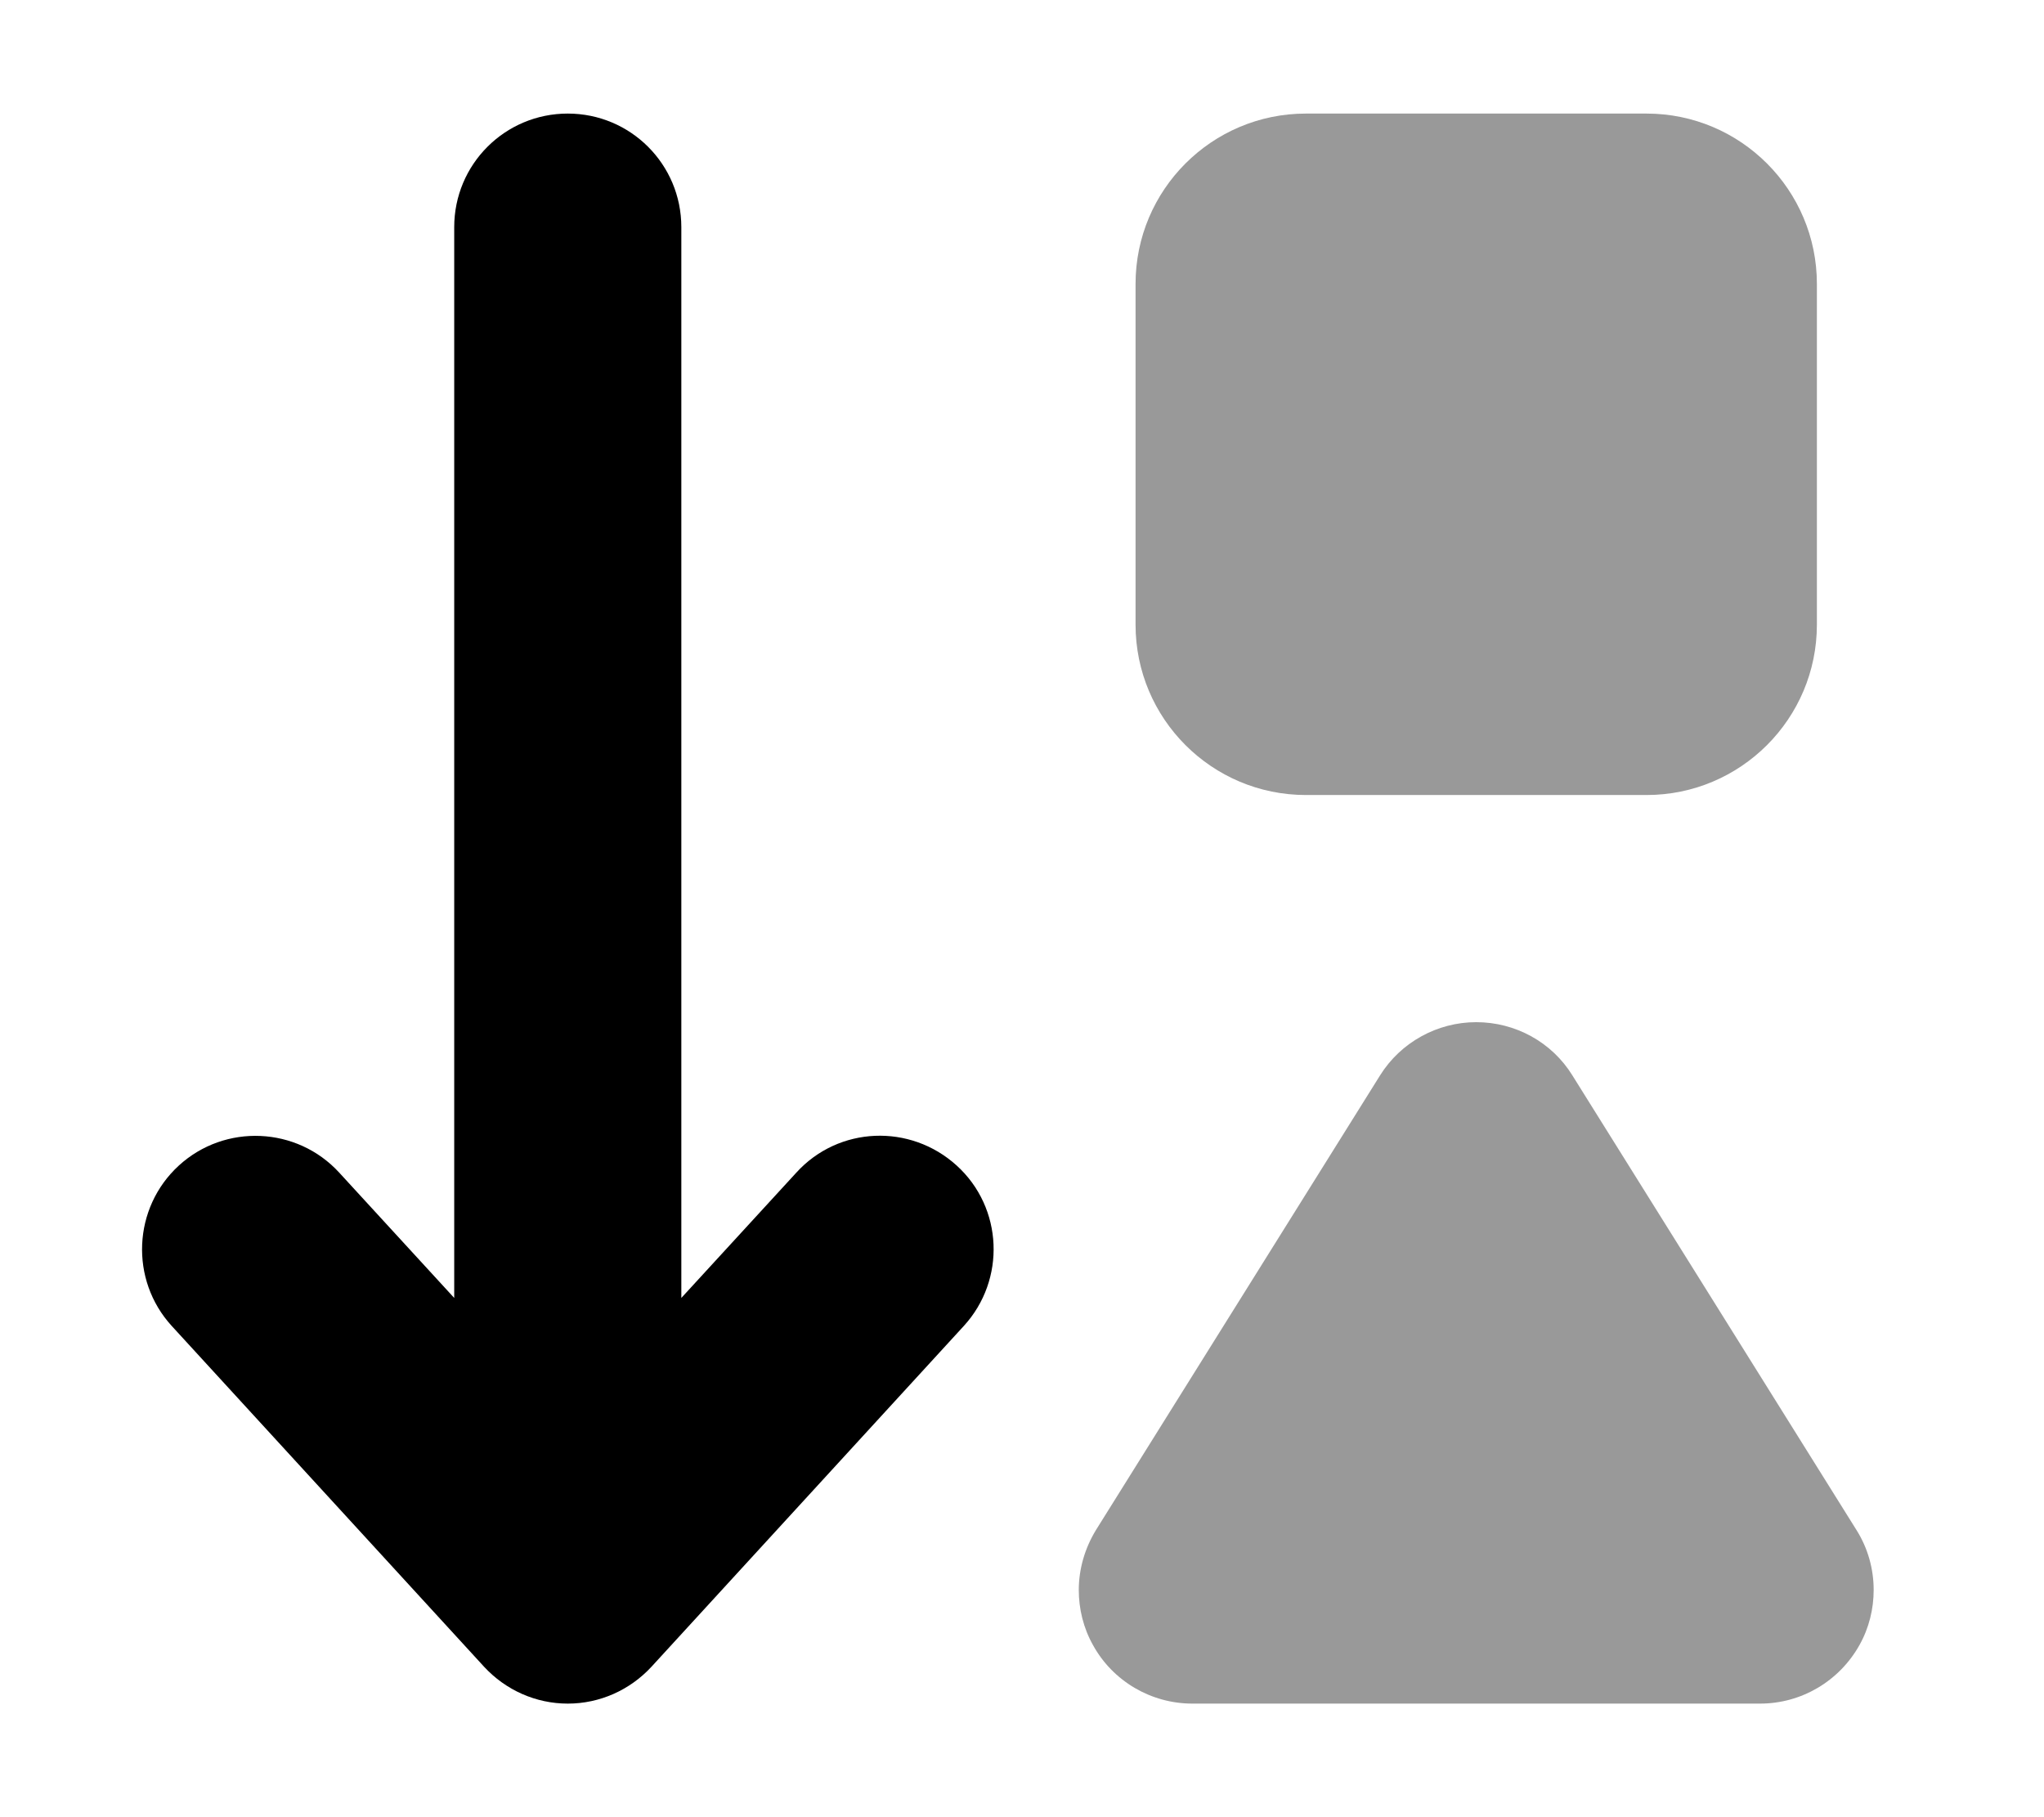 <svg xmlns="http://www.w3.org/2000/svg" viewBox="0 0 576 512"><!--! Font Awesome Pro 6.6.0 by @fontawesome - https://fontawesome.com License - https://fontawesome.com/license (Commercial License) Copyright 2024 Fonticons, Inc. --><path class="fa-secondary" style="fill:inherit;opacity:.4;" d="M304 448c0 5.3 1.3 10.7 4 15.5c5.6 10.2 16.4 16.5 28 16.5l160 0c11.6 0 22.3-6.3 28-16.5c2.7-4.8 4-10.2 4-15.5c0-5.9-1.6-11.8-4.9-17l-80-128c-5.8-9.4-16.1-15-27.1-15s-21.3 5.7-27.1 15l-80 128c-3.2 5.2-4.9 11.1-4.9 17zM320 80l0 96c0 26.5 21.5 48 48 48l96 0c26.5 0 48-21.5 48-48l0-96c0-26.5-21.5-48-48-48l-96 0c-26.5 0-48 21.5-48 48z"/><path class="fa-primary" style="fill:inherit;opacity:1;" d="M160 480c9 0 17.5-3.8 23.6-10.4l88-96c11.9-13 11.1-33.3-2-45.2s-33.3-11.1-45.2 2L192 365.7 192 64c0-17.7-14.3-32-32-32s-32 14.3-32 32l0 301.7L95.6 330.4c-11.9-13-32.2-13.9-45.2-2s-13.9 32.2-2 45.2l88 96C142.5 476.2 151 480 160 480z"/></svg>